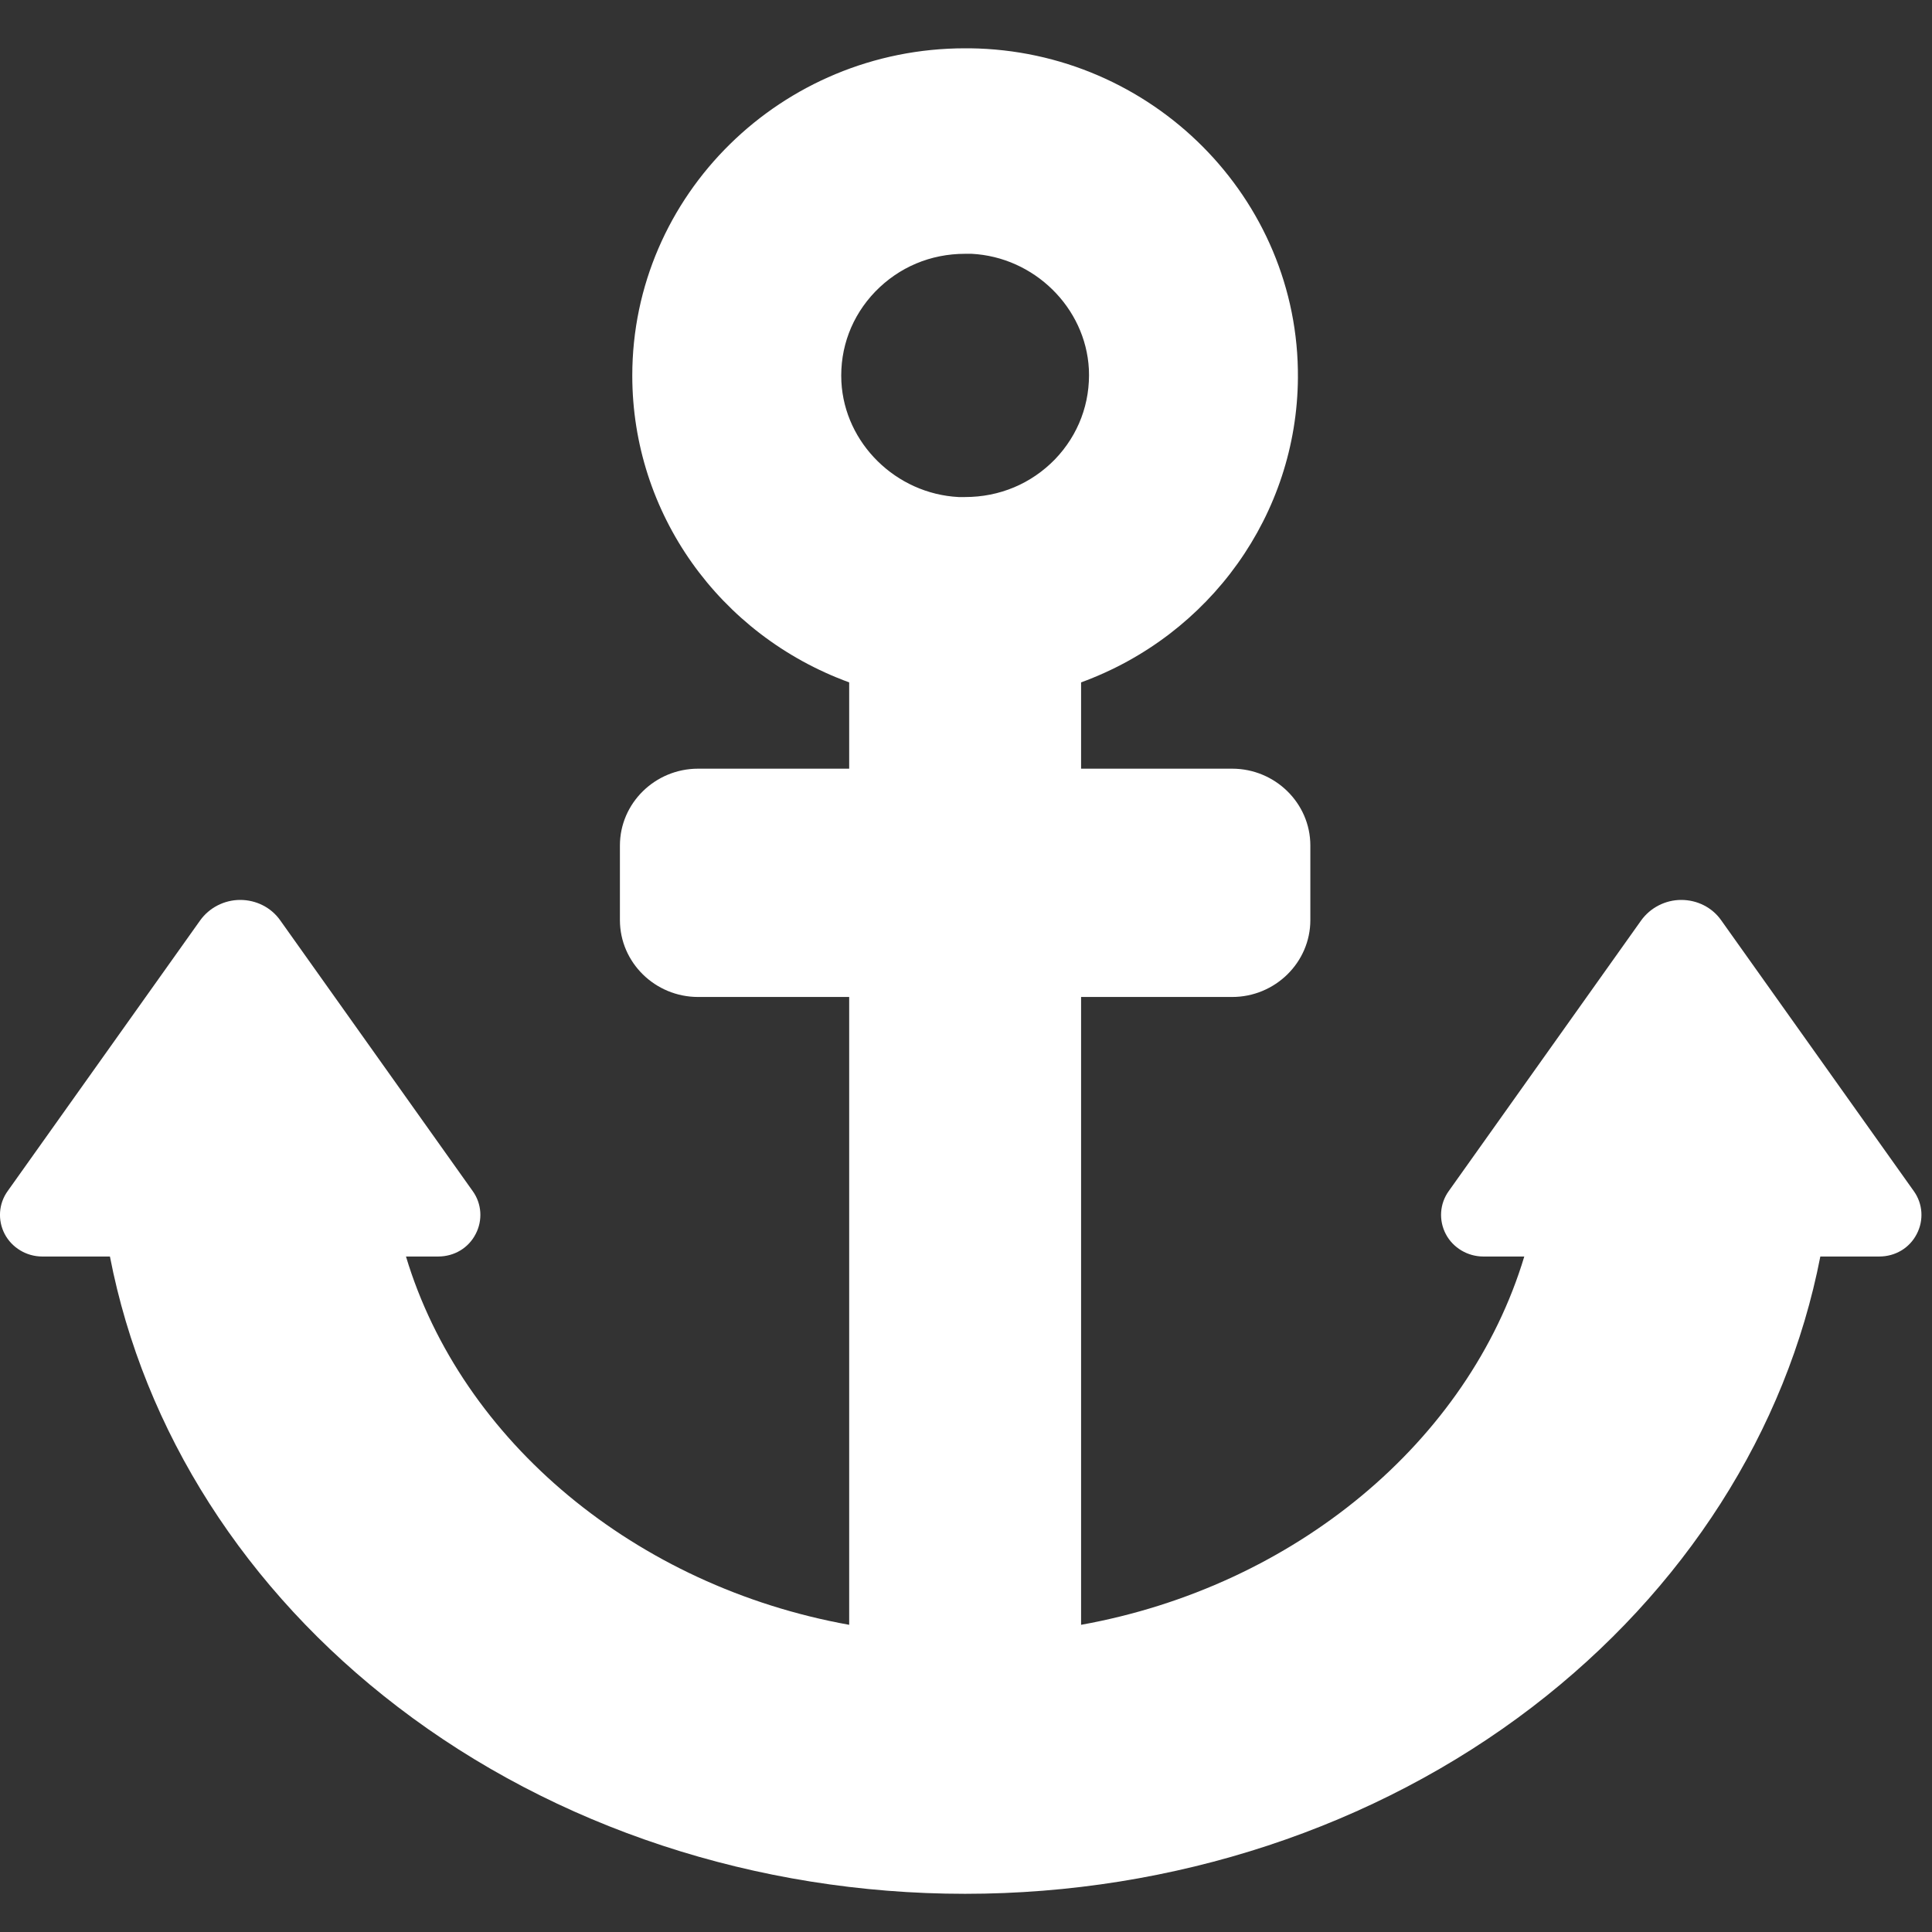 <svg width="30" height="30" viewBox="0 0 30 30" fill="none" xmlns="http://www.w3.org/2000/svg">
<rect x="0" y="0" width="30" height="30" fill="#333333" stroke="none"/>
<path d="M7.386 19.162C7.497 18.95 7.482 18.692 7.34 18.495L4.352 14.292C4.21 14.09 3.977 13.974 3.73 13.974C3.482 13.974 3.249 14.095 3.108 14.292L0.119 18.495C-0.023 18.692 -0.038 18.95 0.073 19.162C0.185 19.375 0.412 19.511 0.655 19.511H1.707C2.233 22.222 3.81 24.695 6.177 26.505C8.62 28.376 11.75 29.407 14.986 29.407C18.223 29.407 21.353 28.376 23.795 26.505C26.157 24.695 27.74 22.217 28.266 19.511H29.181C29.429 19.511 29.651 19.38 29.763 19.162C29.874 18.95 29.859 18.692 29.717 18.495L26.728 14.292C26.587 14.09 26.354 13.974 26.106 13.974C25.859 13.974 25.626 14.095 25.484 14.292L22.496 18.495C22.354 18.692 22.339 18.95 22.45 19.162C22.561 19.375 22.789 19.511 23.032 19.511H23.669C22.804 22.384 20.099 24.634 16.787 25.23V15.481H19.133C19.8 15.481 20.347 14.945 20.347 14.287V13.129C20.347 12.472 19.8 11.936 19.133 11.936H16.787V10.596C18.794 9.863 20.139 7.986 20.154 5.868C20.175 3.081 17.889 0.785 15.062 0.75C15.037 0.75 15.011 0.75 14.986 0.75C12.134 0.75 9.818 3.031 9.818 5.832C9.818 7.966 11.163 9.857 13.186 10.596V11.936H10.84C10.172 11.936 9.626 12.472 9.626 13.129V14.287C9.626 14.945 10.172 15.481 10.84 15.481H13.186V25.23C9.874 24.634 7.168 22.384 6.304 19.511H6.804C7.052 19.511 7.274 19.38 7.386 19.162ZM13.065 5.928C13.039 5.402 13.226 4.907 13.591 4.528C13.96 4.148 14.45 3.941 14.986 3.941C15.022 3.941 15.052 3.941 15.087 3.941C16.058 3.991 16.857 4.775 16.908 5.731C16.933 6.257 16.746 6.753 16.382 7.132C16.013 7.511 15.522 7.718 14.986 7.718C14.951 7.718 14.921 7.718 14.885 7.718C13.914 7.668 13.115 6.884 13.065 5.928Z" fill="white"/>
</svg>
